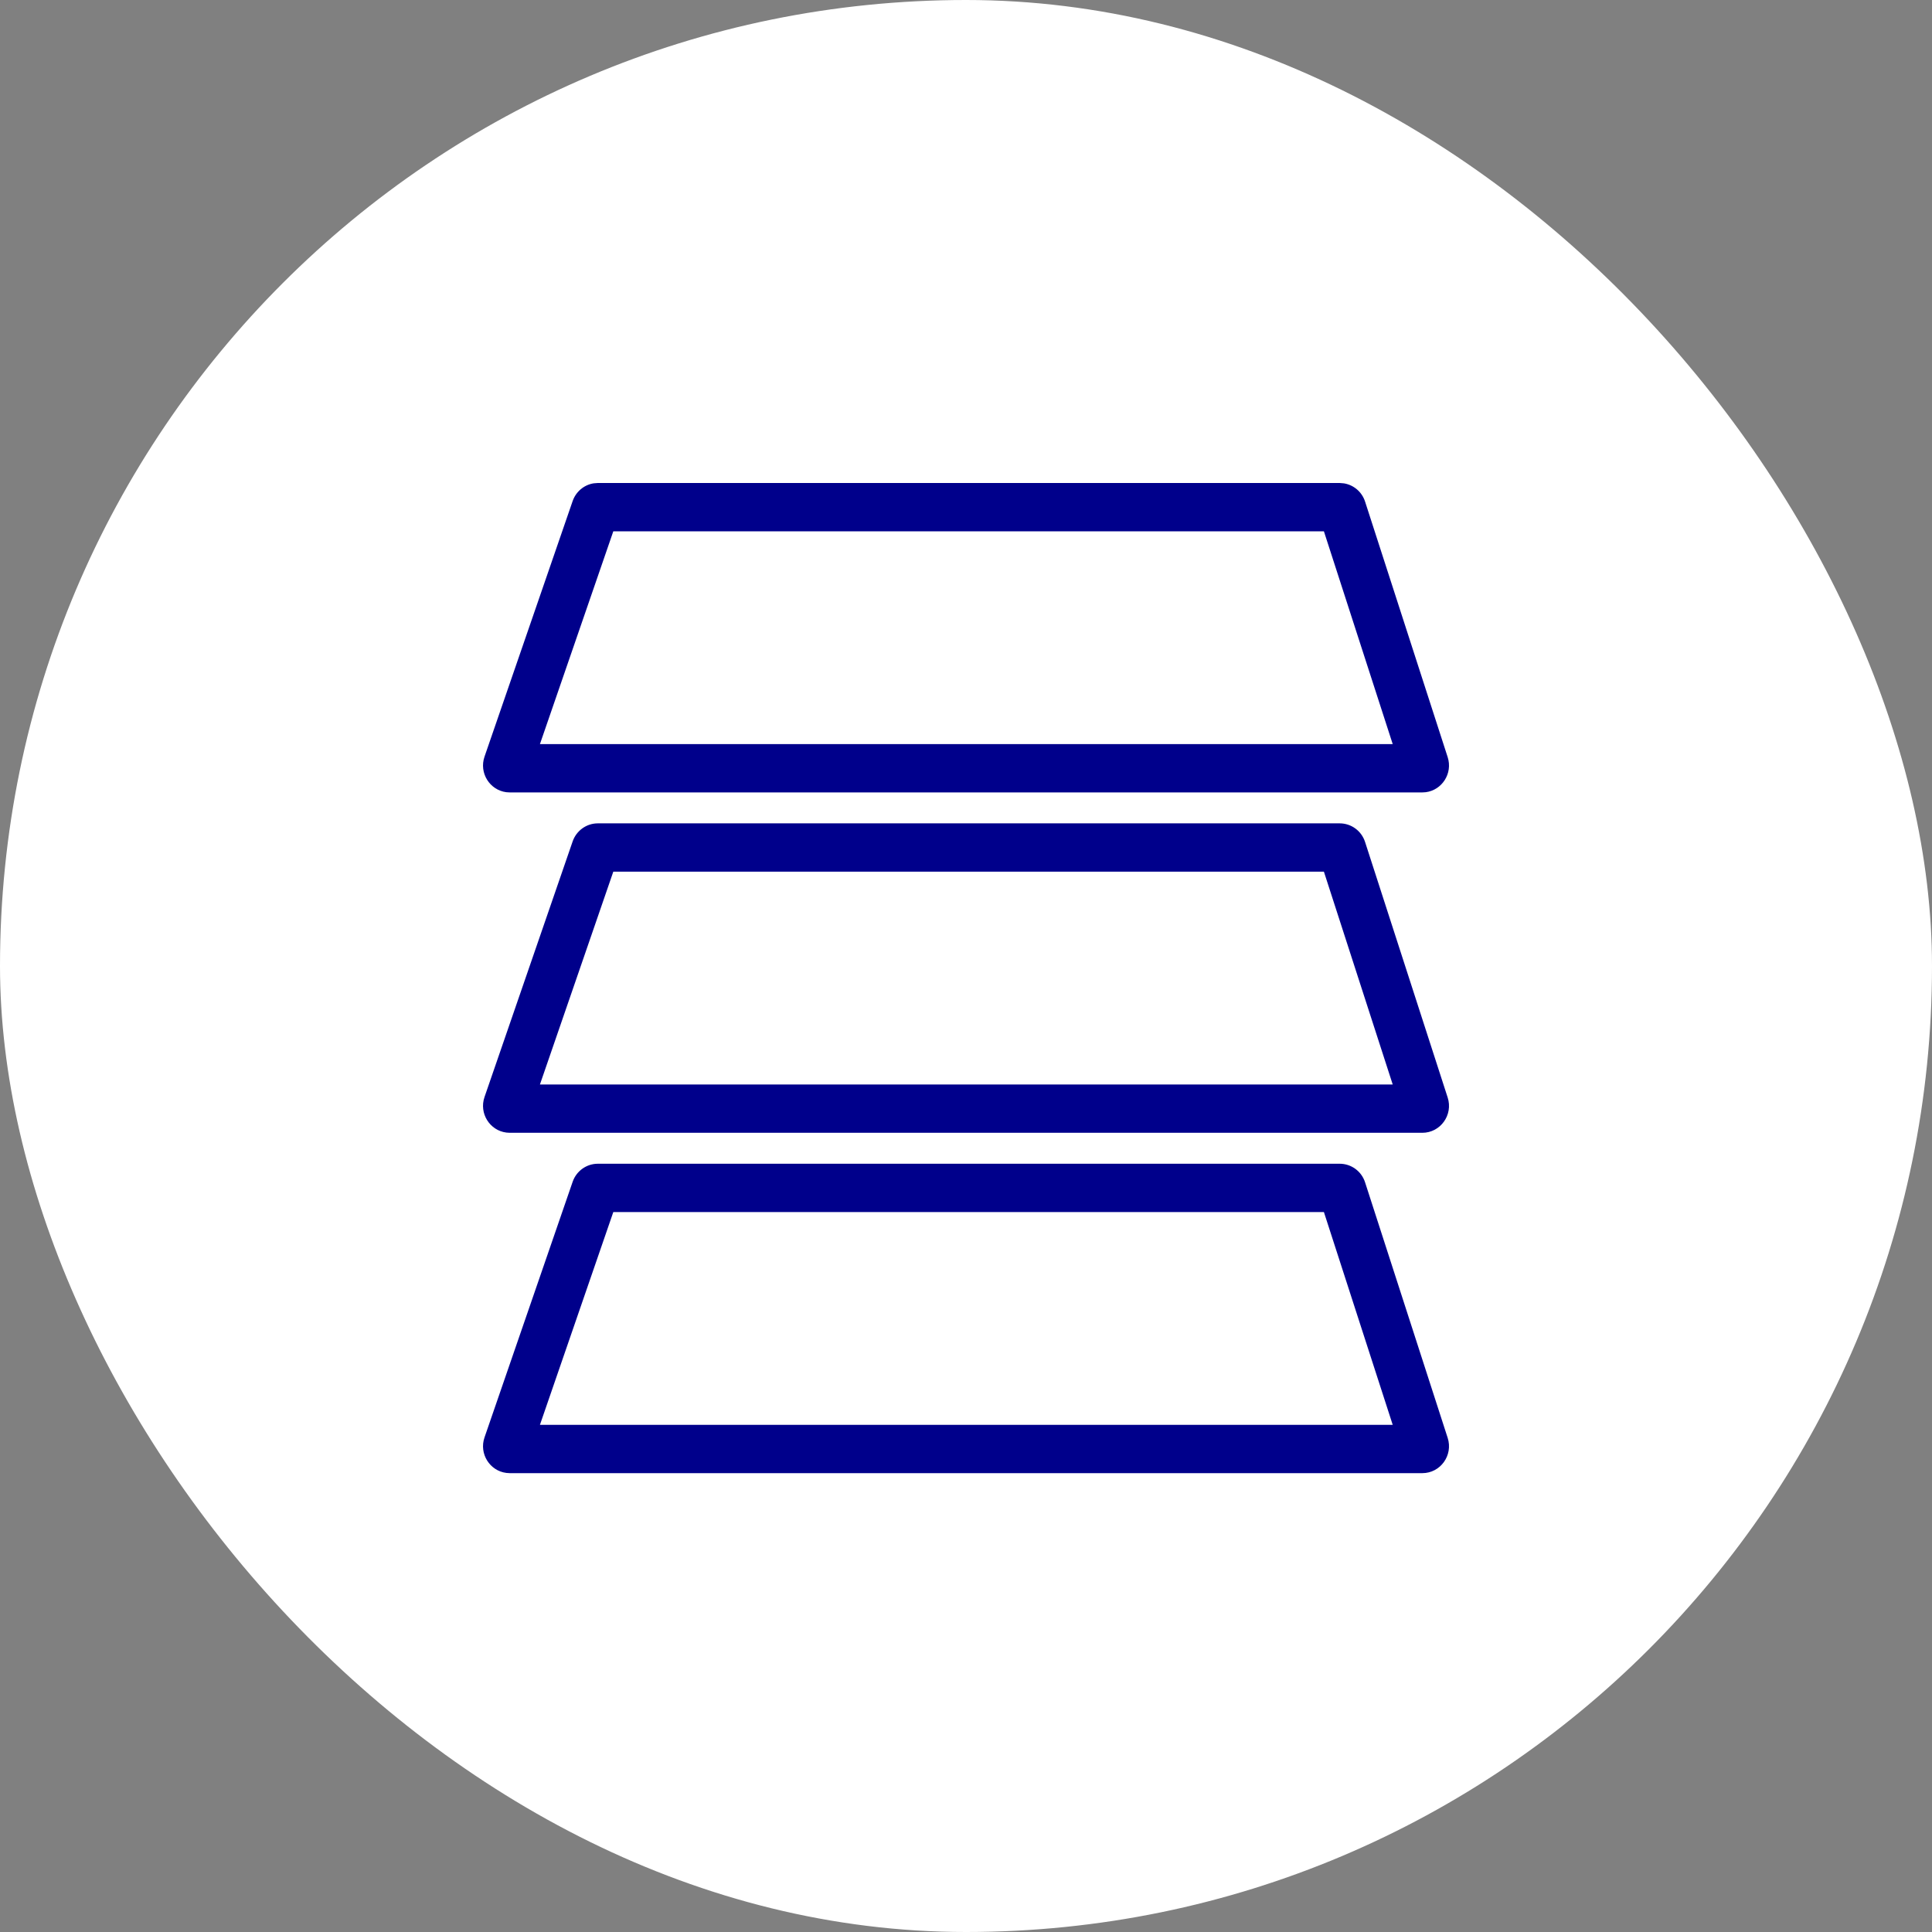 <?xml version="1.0" encoding="UTF-8"?>
<svg xmlns="http://www.w3.org/2000/svg" width="60" height="60" viewBox="0 0 60 60" fill="none">
  <rect x="0" y="0" width="60" height="60" fill="#808080" stroke="none"/>
  <rect width="60" height="60" rx="30" fill="white"></rect>
  <path fill-rule="evenodd" clip-rule="evenodd" d="M41.605 36.141C41.964 36.141 42.282 36.373 42.393 36.717L44.959 44.655C45.133 45.195 44.734 45.75 44.171 45.75H15.829L15.725 45.743C15.212 45.679 14.872 45.149 15.047 44.64L17.784 36.702C17.9 36.366 18.214 36.141 18.566 36.141H41.605ZM16.768 44.25H43.252L41.115 37.641H19.047L16.768 44.25Z" fill="#00008B"></path>
  <path fill-rule="evenodd" clip-rule="evenodd" d="M41.605 25.57C41.964 25.57 42.282 25.803 42.393 26.147L44.959 34.085C45.133 34.625 44.734 35.18 44.171 35.18H15.829L15.725 35.173C15.212 35.109 14.872 34.578 15.047 34.069L17.784 26.131C17.9 25.796 18.214 25.57 18.566 25.57H41.605ZM16.768 33.68H43.252L41.115 27.07H19.047L16.768 33.68Z" fill="#00008B"></path>
  <path fill-rule="evenodd" clip-rule="evenodd" d="M41.737 15.011C42.04 15.06 42.296 15.276 42.393 15.576L44.959 23.514C45.122 24.02 44.782 24.54 44.275 24.603L44.171 24.609H15.829L15.725 24.603C15.212 24.538 14.872 24.008 15.047 23.499L17.784 15.561C17.886 15.267 18.138 15.058 18.436 15.01L18.566 15H41.605L41.737 15.011ZM16.768 23.109H43.252L41.115 16.5H19.047L16.768 23.109Z" fill="#00008B"></path>
</svg>
